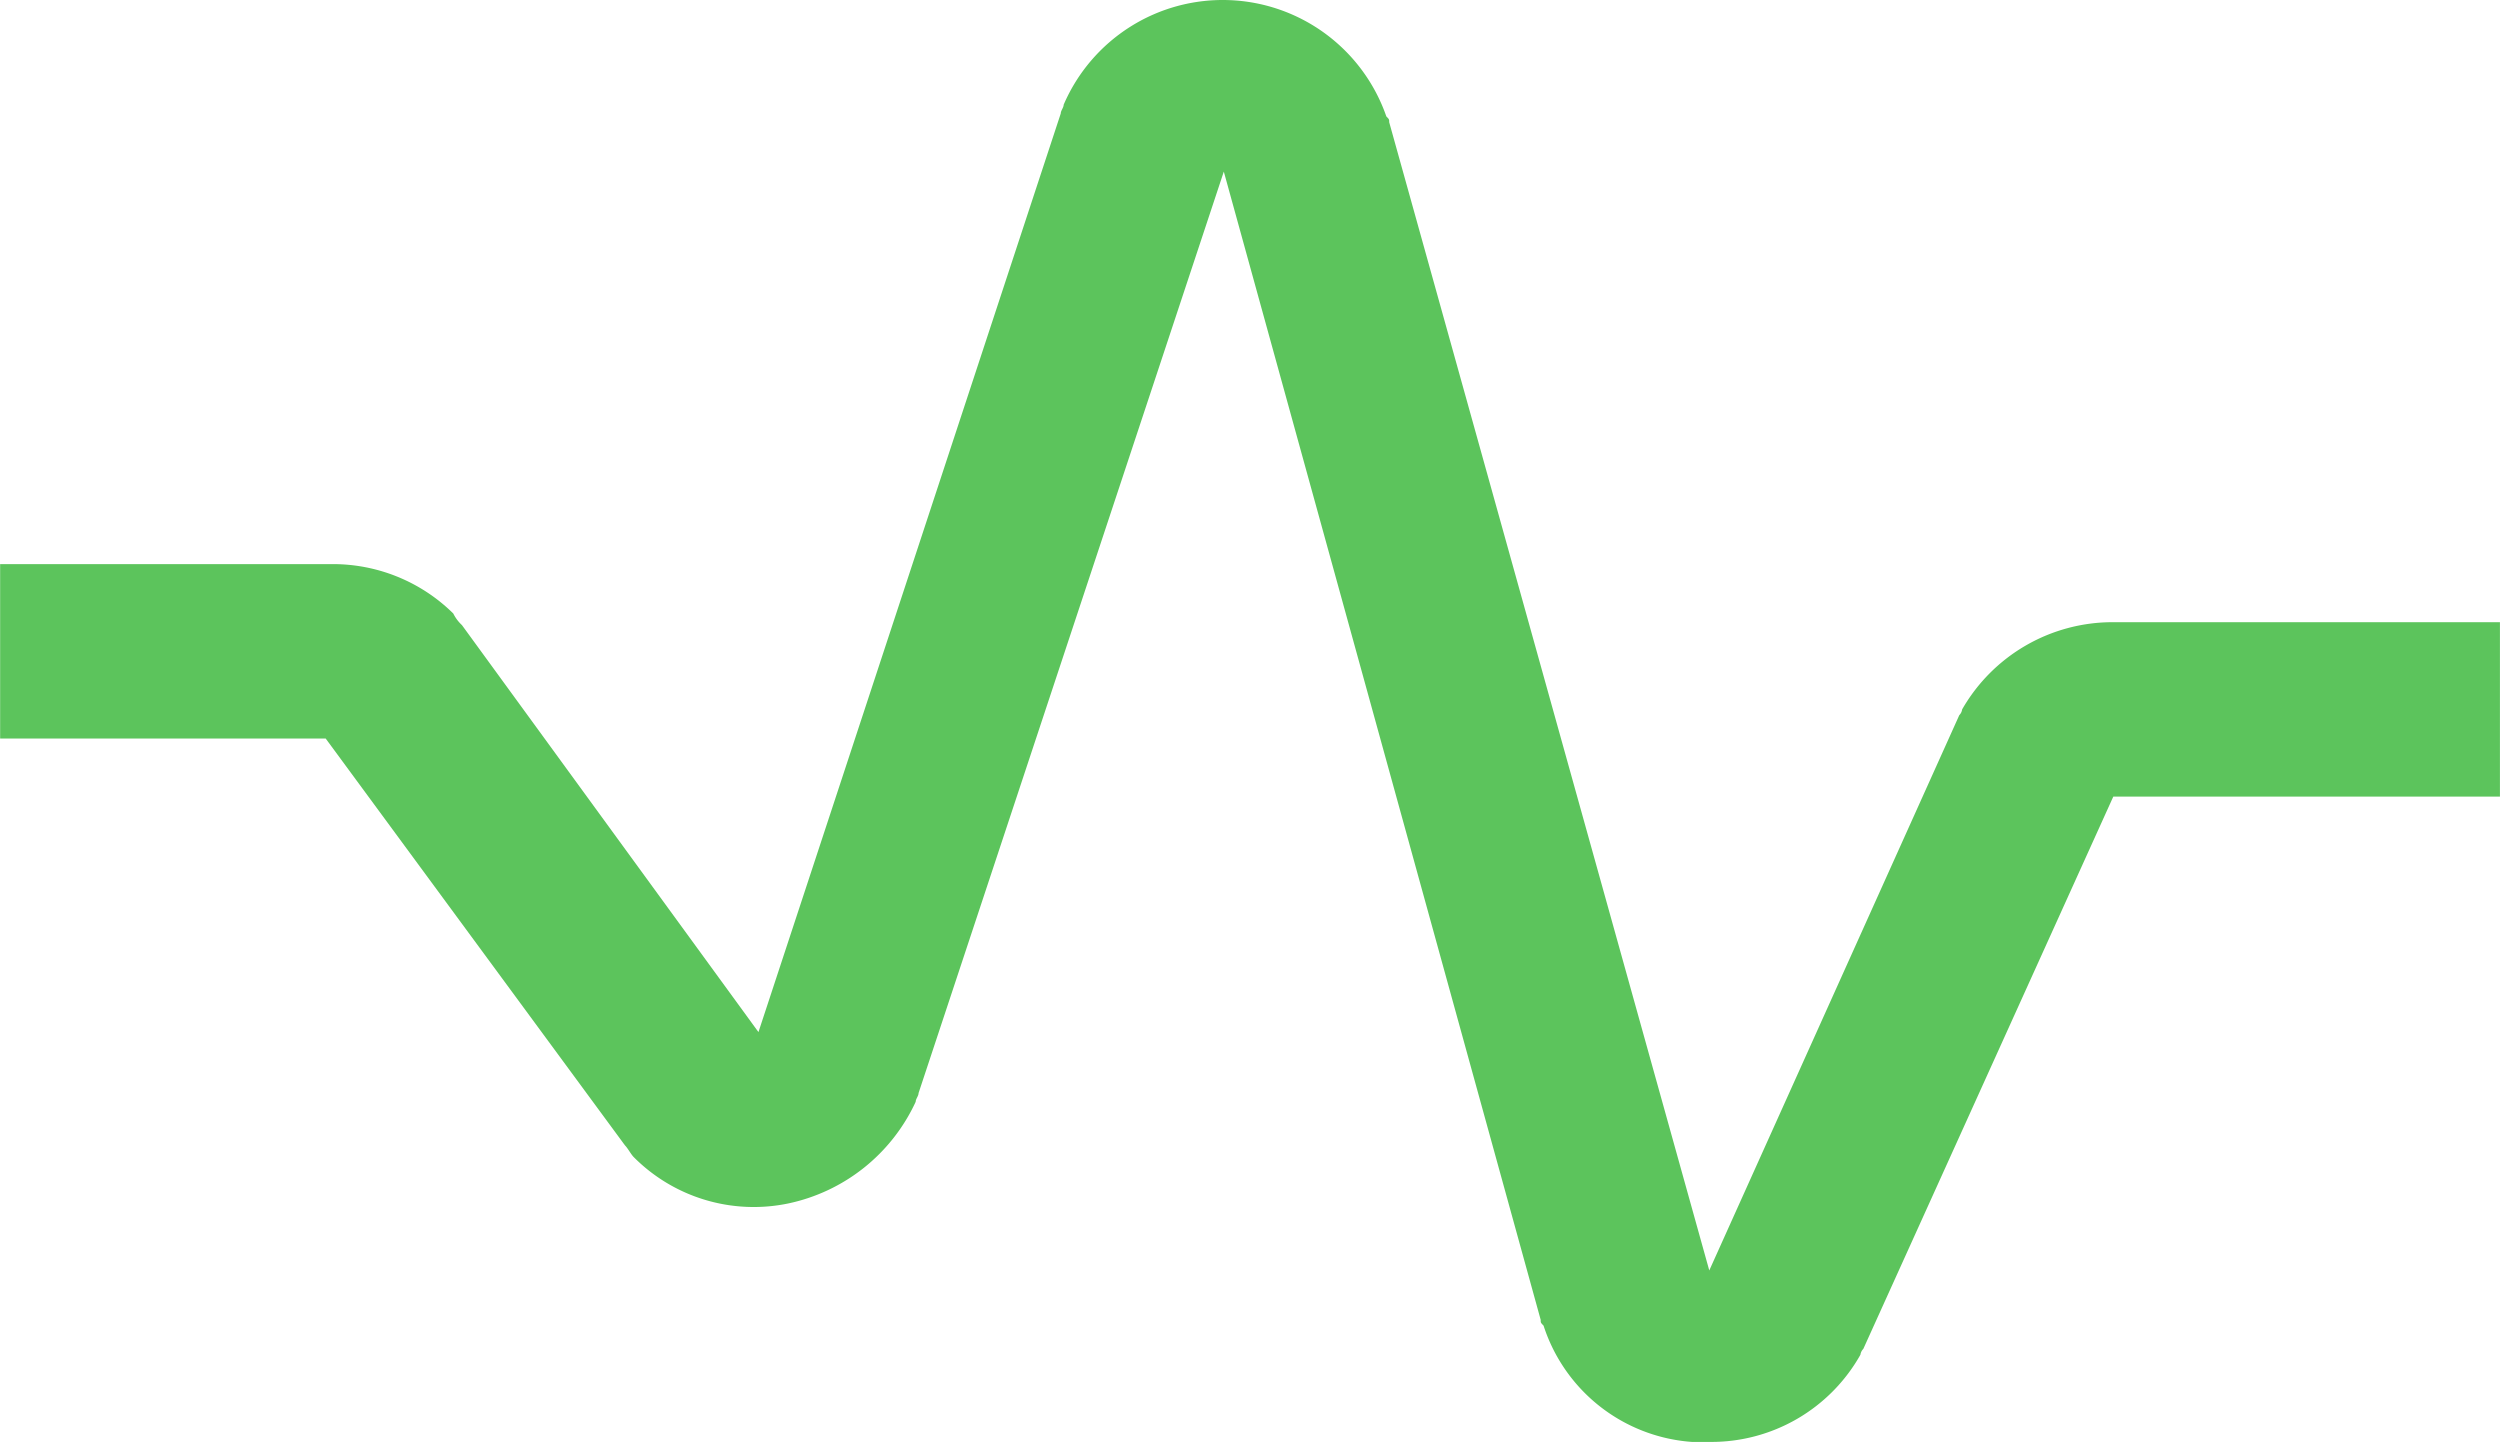 <svg xmlns="http://www.w3.org/2000/svg" width="38.272" height="22.074" viewBox="0 0 38.272 22.074">
    <path data-name="Path 19248" d="M118.766 160.873c.044.044.089.133.133.178a2.591 2.591 0 0 0 2.359.712 2.782 2.782 0 0 0 1.958-1.558c0-.044.044-.089.044-.133l4.673-14.107 4.851 17.578c0 .044 0 .044.044.089a2.581 2.581 0 0 0 2.27 1.78h.267a2.618 2.618 0 0 0 2.314-1.335.156.156 0 0 1 .044-.089l3.827-8.455h5.919v-2.67h-5.919a2.656 2.656 0 0 0-2.314 1.335.156.156 0 0 1-.044.089l-3.827 8.5-4.9-17.578c0-.044 0-.044-.044-.089a2.651 2.651 0 0 0-4.94-.178c0 .044-.044.089-.044.133l-4.628 14.063-4.539-6.23a.615.615 0 0 1-.133-.178 2.623 2.623 0 0 0-1.869-.756H109.2v2.67h4.984z" transform="translate(-109.198 -143.338)" style="fill:#5cc45c"/>
</svg>
